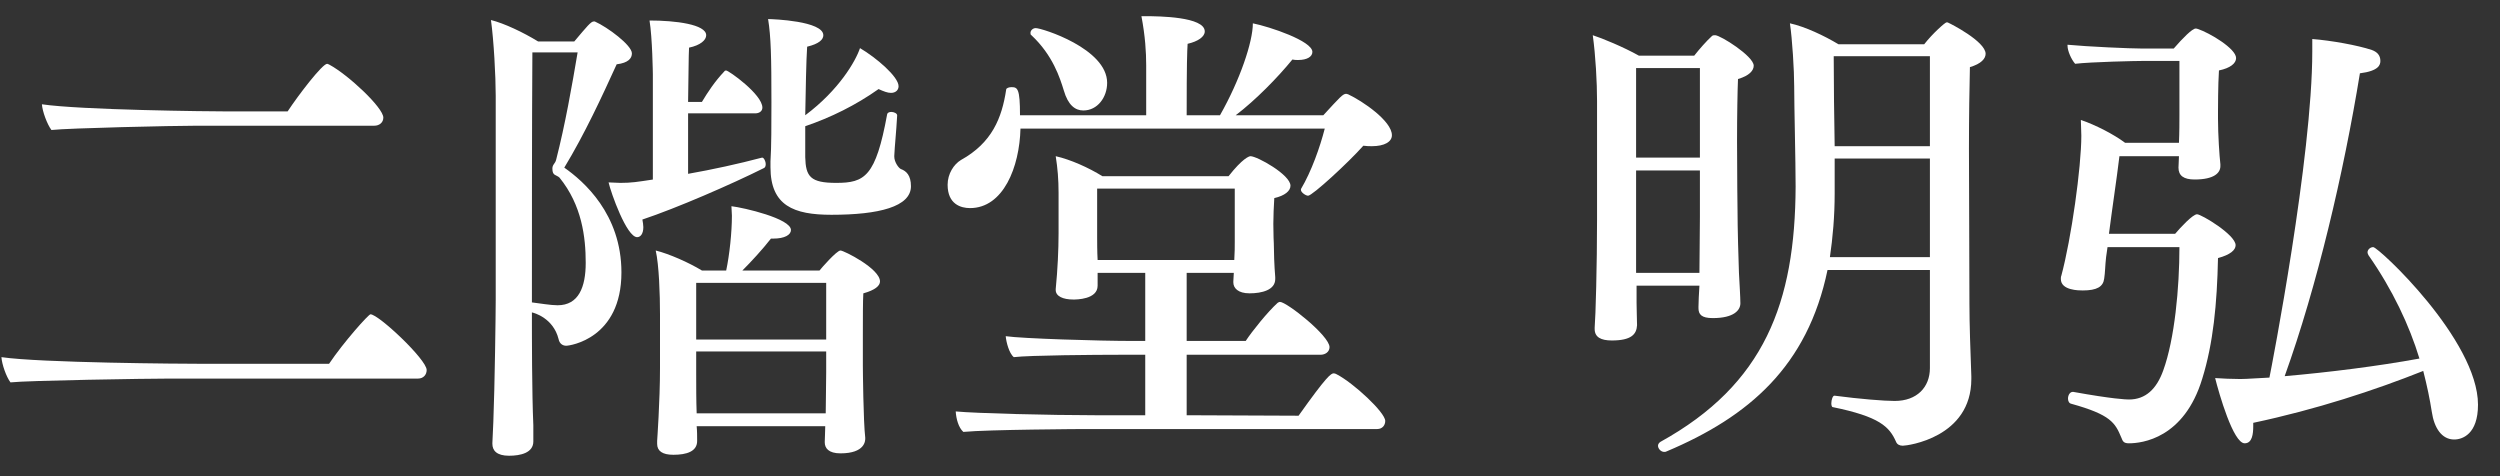 <svg width="105" height="20" viewBox="0 0 105 20" fill="none" xmlns="http://www.w3.org/2000/svg">
<rect x="0" y="0" width="105" height="20" fill="#333333" stroke="none"/>
<path d="M99.676 10.379C99.896 10.379 104.076 14.279 104.076 16.999C104.076 18.239 103.416 18.459 103.076 18.459C102.556 18.459 102.236 17.979 102.136 17.299C102.056 16.779 101.936 16.199 101.776 15.579C99.716 16.399 97.276 17.199 94.636 17.759C94.636 17.799 94.636 17.859 94.636 17.899C94.636 18.219 94.596 18.619 94.276 18.619C93.796 18.619 93.196 16.519 93.036 15.879C93.336 15.899 93.736 15.919 94.096 15.919C94.176 15.919 94.296 15.919 95.316 15.859C95.416 15.379 97.116 6.599 97.116 2.159C97.116 1.979 97.116 1.799 97.116 1.639C97.896 1.699 99.016 1.899 99.616 2.099C99.836 2.179 99.976 2.319 99.976 2.559C99.976 2.719 99.916 2.979 99.116 3.079C98.436 7.259 97.316 12.019 95.956 15.799C97.796 15.639 99.876 15.379 101.616 15.059C101.196 13.679 100.496 12.179 99.476 10.719C99.456 10.679 99.436 10.639 99.436 10.599C99.436 10.479 99.556 10.379 99.676 10.379ZM92.276 8.999C92.456 8.999 93.896 9.859 93.896 10.299C93.896 10.499 93.676 10.699 93.156 10.839C93.116 12.759 92.956 14.419 92.496 15.899C91.736 18.419 89.956 18.619 89.416 18.619C89.196 18.619 89.156 18.539 89.096 18.379C88.836 17.759 88.656 17.419 86.996 16.959C86.896 16.939 86.856 16.839 86.856 16.739C86.856 16.599 86.936 16.459 87.056 16.459H87.076C88.736 16.759 89.296 16.779 89.416 16.779C90.116 16.779 90.576 16.339 90.856 15.559C91.336 14.239 91.536 12.079 91.536 10.379H88.516L88.456 10.799C88.416 11.139 88.416 11.459 88.376 11.699C88.336 12.039 88.076 12.199 87.476 12.199C87.316 12.199 86.556 12.199 86.556 11.719C86.556 11.679 86.556 11.619 86.576 11.579C86.996 10.019 87.416 7.019 87.416 5.699C87.416 5.459 87.396 5.239 87.396 5.039C87.996 5.239 88.776 5.639 89.256 5.999H91.516C91.536 5.579 91.536 5.039 91.536 4.839V2.559H90.036C89.716 2.559 87.836 2.599 87.156 2.679C86.996 2.499 86.836 2.139 86.836 1.919C86.836 1.899 86.836 1.899 86.836 1.879C87.676 1.959 89.456 2.039 89.976 2.039H91.296C91.676 1.599 92.076 1.199 92.216 1.199C92.236 1.199 92.276 1.199 92.316 1.219C92.796 1.379 93.916 2.039 93.916 2.439C93.916 2.659 93.676 2.859 93.196 2.959C93.156 3.539 93.156 4.679 93.156 4.679C93.156 4.779 93.156 4.879 93.156 4.979C93.156 5.659 93.216 6.559 93.256 6.899C93.256 6.919 93.256 6.959 93.256 6.979C93.256 7.259 92.996 7.539 92.176 7.539C91.716 7.539 91.496 7.379 91.496 7.039C91.496 6.879 91.516 6.759 91.516 6.559H89.016C88.896 7.559 88.716 8.719 88.576 9.819H91.356C91.576 9.559 92.096 8.999 92.276 8.999Z" fill="white"/>
<path d="M81.836 0.959C81.896 0.979 83.396 1.739 83.396 2.259C83.396 2.459 83.216 2.679 82.736 2.819C82.716 3.679 82.696 4.859 82.696 6.239C82.696 8.119 82.716 10.36 82.716 12.759C82.716 13.579 82.756 14.739 82.796 15.8C82.796 15.839 82.796 15.88 82.796 15.919C82.796 18.38 80.116 18.72 79.916 18.72C79.776 18.72 79.676 18.66 79.636 18.559C79.356 17.919 78.936 17.5 76.976 17.099C76.936 17.099 76.916 17.02 76.916 16.939C76.916 16.799 76.976 16.599 77.056 16.619C78.116 16.759 79.136 16.84 79.576 16.84C80.516 16.84 81.056 16.259 81.056 15.46V11.339H76.756C75.916 15.38 73.456 17.5 69.996 18.959C69.956 18.98 69.936 18.98 69.896 18.98C69.756 18.98 69.636 18.84 69.636 18.72C69.636 18.66 69.676 18.599 69.736 18.559C74.116 16.14 75.396 12.7 75.416 7.839C75.416 6.779 75.356 4.439 75.356 3.619C75.356 2.959 75.276 1.639 75.176 0.979C75.816 1.119 76.616 1.499 77.216 1.859H80.816C81.176 1.399 81.696 0.939 81.756 0.939C81.776 0.939 81.816 0.939 81.836 0.959ZM72.036 1.479C72.256 1.479 73.656 2.359 73.656 2.759C73.656 2.959 73.476 3.179 72.996 3.319C72.976 3.759 72.956 4.839 72.956 5.919C72.956 7.359 72.976 8.819 72.976 8.819C72.976 9.539 73.016 10.94 73.036 11.46C73.056 11.839 73.096 12.499 73.096 12.739C73.096 13.02 72.836 13.36 71.936 13.36C71.456 13.36 71.336 13.2 71.336 12.94C71.336 12.919 71.336 12.899 71.336 12.88C71.336 12.68 71.356 12.319 71.376 11.999H68.736V12.72C68.736 13.079 68.756 13.399 68.756 13.659C68.736 14.04 68.516 14.3 67.696 14.3C67.236 14.3 66.976 14.159 66.976 13.819C66.976 13.8 66.976 13.78 66.976 13.759C67.016 13.319 67.076 11.139 67.076 9.219V4.239C67.076 3.459 67.016 2.339 66.896 1.479C67.276 1.599 68.196 1.979 68.836 2.339H71.156C71.376 2.059 71.676 1.719 71.896 1.519C71.936 1.479 71.976 1.479 72.036 1.479ZM81.056 6.139V2.359H77.016C77.016 3.619 77.036 4.879 77.056 6.139H81.056ZM81.056 10.8V6.659H77.056V8.119C77.056 9.099 76.976 9.979 76.856 10.8H81.056ZM71.396 6.619V2.859H68.716V6.619H71.396ZM71.396 9.119V7.159H68.716V11.46H71.376C71.376 10.839 71.396 9.919 71.396 9.119Z" fill="white"/>
<path d="M56.62 3.96C57.22 4.24 58.46 5.08 58.46 5.68C58.46 5.96 58.14 6.14 57.62 6.14C57.52 6.14 57.4 6.14 57.26 6.12C56.64 6.82 55.12 8.22 54.94 8.22C54.84 8.22 54.64 8.08 54.64 7.98C54.64 7.96 54.64 7.96 54.64 7.94C55.08 7.2 55.44 6.18 55.64 5.4H42.86C42.82 7.02 42.14 8.74 40.74 8.74C40.36 8.74 39.8 8.58 39.8 7.76C39.8 7.3 40.06 6.9 40.36 6.72C41.66 6 42.08 4.96 42.26 3.76C42.26 3.7 42.38 3.66 42.48 3.66C42.74 3.66 42.84 3.72 42.84 4.84H48.14V2.74C48.14 2.2 48.1 1.52 47.94 0.68C48 0.68 48.06 0.68 48.12 0.68C48.66 0.68 50.6 0.7 50.6 1.32C50.6 1.54 50.32 1.74 49.88 1.84C49.86 2.18 49.84 2.62 49.84 4.84H51.24C52.08 3.36 52.62 1.76 52.62 0.98C53.32 1.12 55.12 1.72 55.12 2.18C55.12 2.38 54.9 2.52 54.52 2.52C54.44 2.52 54.36 2.52 54.28 2.5C53.66 3.26 52.74 4.2 51.9 4.84H55.58C56.28 4.08 56.4 3.94 56.54 3.94C56.56 3.94 56.6 3.96 56.62 3.96ZM43.5 1.18C43.76 1.18 46.5 2.04 46.5 3.48C46.5 4.08 46.1 4.64 45.5 4.64C45.16 4.64 44.86 4.42 44.68 3.8C44.52 3.28 44.22 2.32 43.32 1.48C43.28 1.46 43.28 1.42 43.28 1.38C43.28 1.28 43.38 1.18 43.5 1.18ZM56.14 15.72C56.84 16.08 58.18 17.32 58.18 17.68C58.18 17.86 58.06 18.02 57.84 18.02H45.48C45.48 18.02 41.5 18.04 40.46 18.14C40.26 17.96 40.16 17.6 40.14 17.28C40.96 17.36 44.14 17.44 46 17.44H48.1V14.9H47.02C46.04 14.9 43.24 14.92 42.58 15C42.38 14.84 42.26 14.36 42.24 14.12C42.92 14.22 46.16 14.32 47.56 14.32H48.1V11.46H46.1V12C46.1 12.58 45.2 12.58 45.08 12.58C44.64 12.58 44.34 12.44 44.34 12.18C44.34 12.16 44.34 12.16 44.34 12.14C44.42 11.34 44.46 10.48 44.46 9.8V8.1C44.46 7.54 44.42 7.06 44.34 6.56C44.96 6.7 45.72 7.04 46.3 7.4H51.6C52.18 6.66 52.46 6.56 52.52 6.56C52.8 6.56 54.2 7.34 54.2 7.8C54.2 8.02 53.96 8.22 53.52 8.32C53.5 8.66 53.48 9.06 53.48 9.4C53.48 9.86 53.5 10.22 53.5 10.22C53.5 10.54 53.52 11.18 53.56 11.64C53.56 11.66 53.56 11.7 53.56 11.72C53.56 12.18 53 12.32 52.48 12.32C52 12.32 51.8 12.1 51.8 11.86C51.8 11.84 51.8 11.84 51.8 11.82L51.82 11.46H49.84V14.32H52.32C52.58 13.92 53.24 13.1 53.66 12.72C53.7 12.7 53.72 12.68 53.76 12.68C54.04 12.68 55.84 14.1 55.84 14.58C55.84 14.78 55.66 14.9 55.46 14.9H49.84V17.44L54.54 17.46C55.72 15.8 55.9 15.68 56.02 15.68C56.06 15.68 56.1 15.7 56.14 15.72ZM51.86 7.92H46.08V9.94C46.08 10.14 46.08 10.56 46.1 10.92H51.84C51.86 10.62 51.86 10.34 51.86 10.14V7.92Z" fill="white"/>
<path d="M37.84 7.101C38.06 7.181 38.26 7.361 38.26 7.821C38.26 8.681 36.92 9.021 34.92 9.021C33.34 9.021 32.36 8.641 32.36 7.021C32.36 6.941 32.36 6.861 32.36 6.781C32.4 6.201 32.4 5.161 32.4 4.301C32.4 2.401 32.38 1.541 32.26 0.801C32.46 0.801 34.58 0.881 34.58 1.481C34.58 1.661 34.4 1.841 33.9 1.961C33.86 2.541 33.84 3.761 33.82 4.841C35.24 3.781 35.94 2.561 36.12 2.021C36.8 2.421 37.74 3.221 37.74 3.621C37.74 3.781 37.62 3.901 37.42 3.901C37.28 3.901 37.12 3.841 36.9 3.741C35.94 4.421 34.88 4.941 33.82 5.301V6.601C33.84 7.421 34.04 7.681 35.12 7.681C36.32 7.681 36.78 7.421 37.26 4.801C37.28 4.721 37.36 4.701 37.44 4.701C37.54 4.701 37.68 4.761 37.68 4.841C37.68 4.861 37.68 4.861 37.68 4.861C37.64 5.581 37.58 6.101 37.56 6.541C37.56 6.561 37.56 6.561 37.56 6.581C37.56 6.801 37.74 7.061 37.84 7.101ZM32.08 7.061C30.72 7.741 28.42 8.741 26.98 9.221C27 9.341 27.02 9.441 27.02 9.541C27.02 9.821 26.9 9.961 26.76 9.961C26.32 9.961 25.66 8.101 25.56 7.661C25.72 7.661 25.88 7.681 26.06 7.681C26.52 7.681 26.76 7.641 27.42 7.541V3.121C27.42 3.121 27.4 1.581 27.28 0.861C28.36 0.861 29.66 1.021 29.66 1.481C29.66 1.681 29.42 1.901 28.94 2.001C28.92 2.321 28.92 3.241 28.9 4.281H29.48C29.72 3.881 30.02 3.421 30.42 3.001C30.44 2.961 30.48 2.961 30.5 2.961C30.6 2.961 32.02 3.961 32.02 4.521C32.02 4.661 31.9 4.761 31.72 4.761H28.9V7.301C29.92 7.121 31.02 6.881 32 6.621H32.02C32.08 6.621 32.16 6.761 32.16 6.901C32.16 6.961 32.14 7.041 32.08 7.061ZM35.3 10.521C35.44 10.521 36.96 11.281 36.96 11.821C36.96 12.001 36.76 12.181 36.26 12.321C36.24 12.621 36.24 13.381 36.24 14.061C36.24 14.741 36.24 15.361 36.24 15.361C36.24 15.501 36.26 17.721 36.34 18.381C36.34 18.401 36.34 18.401 36.34 18.421C36.34 18.501 36.34 19.041 35.3 19.041C34.8 19.041 34.64 18.821 34.64 18.581C34.64 18.561 34.64 18.561 34.64 18.541C34.64 18.401 34.66 18.141 34.66 17.901H29.26C29.28 18.101 29.28 18.321 29.28 18.521C29.28 18.961 28.84 19.101 28.28 19.101C27.82 19.101 27.6 18.941 27.6 18.641C27.6 18.601 27.6 18.561 27.6 18.521C27.6 18.501 27.72 16.861 27.72 15.461V13.201C27.72 12.361 27.68 11.141 27.54 10.521C28.1 10.661 28.92 11.021 29.48 11.361H30.5C30.64 10.701 30.74 9.761 30.74 9.061C30.74 8.921 30.72 8.781 30.72 8.661C31.24 8.721 33.22 9.181 33.22 9.661C33.22 9.861 32.96 10.021 32.48 10.021C32.44 10.021 32.42 10.021 32.38 10.021C32.02 10.481 31.56 10.981 31.18 11.361H34.42C34.48 11.281 35.14 10.521 35.3 10.521ZM24.98 0.901C25.52 1.141 26.54 1.901 26.54 2.241C26.54 2.441 26.4 2.641 25.9 2.701C25.28 4.061 24.56 5.621 23.7 7.041C24.5 7.601 26.1 8.981 26.1 11.441C26.1 14.221 23.94 14.521 23.78 14.521C23.64 14.521 23.5 14.441 23.46 14.241C23.24 13.361 22.44 13.141 22.34 13.121C22.34 14.181 22.34 16.501 22.4 17.861V18.541C22.4 19.021 21.86 19.141 21.38 19.141C20.86 19.141 20.68 18.921 20.68 18.641C20.68 18.621 20.68 18.621 20.68 18.601L20.72 17.721C20.78 16.221 20.82 13.141 20.82 12.601V4.021C20.82 3.201 20.74 1.701 20.62 0.841C21.18 0.981 21.98 1.361 22.6 1.741H24.12C24.66 1.101 24.82 0.901 24.94 0.901C24.94 0.901 24.96 0.901 24.98 0.901ZM34.7 14.261V11.881H29.24V14.261H34.7ZM24.6 11.041C24.6 9.961 24.44 8.621 23.5 7.461C23.44 7.401 23.36 7.381 23.3 7.341C23.24 7.301 23.2 7.241 23.2 7.081C23.2 6.901 23.32 6.881 23.36 6.701C23.74 5.221 24.02 3.621 24.26 2.201H22.36C22.34 5.381 22.34 9.241 22.34 12.601V12.701C22.68 12.741 23.12 12.821 23.42 12.821C24.3 12.821 24.6 12.061 24.6 11.041ZM34.7 15.641V14.761H29.24V15.661C29.24 16.261 29.24 16.821 29.26 17.361H34.68C34.68 16.981 34.7 16.181 34.7 15.641Z" fill="white"/>
<path d="M13.84 2.72C14.62 3.14 16.1 4.52 16.1 4.94C16.1 5.14 15.94 5.28 15.72 5.28H8.26C7.3 5.28 2.86 5.38 2.16 5.46C1.98 5.22 1.78 4.68 1.76 4.38C3.38 4.62 8.76 4.68 9.62 4.68H12.08C12.54 3.98 13.54 2.68 13.74 2.68C13.76 2.68 13.8 2.7 13.84 2.72ZM15.56 13.2C15.9 13.2 17.92 15.1 17.92 15.54C17.92 15.74 17.78 15.9 17.56 15.9H7.16C6.2 15.9 1.14 15.98 0.44 16.06C0.26 15.82 0.08 15.3 0.06 15C1.68 15.24 7.66 15.28 8.52 15.28H13.82C14.44 14.36 15.48 13.2 15.56 13.2Z" fill="white"/>
</svg>
